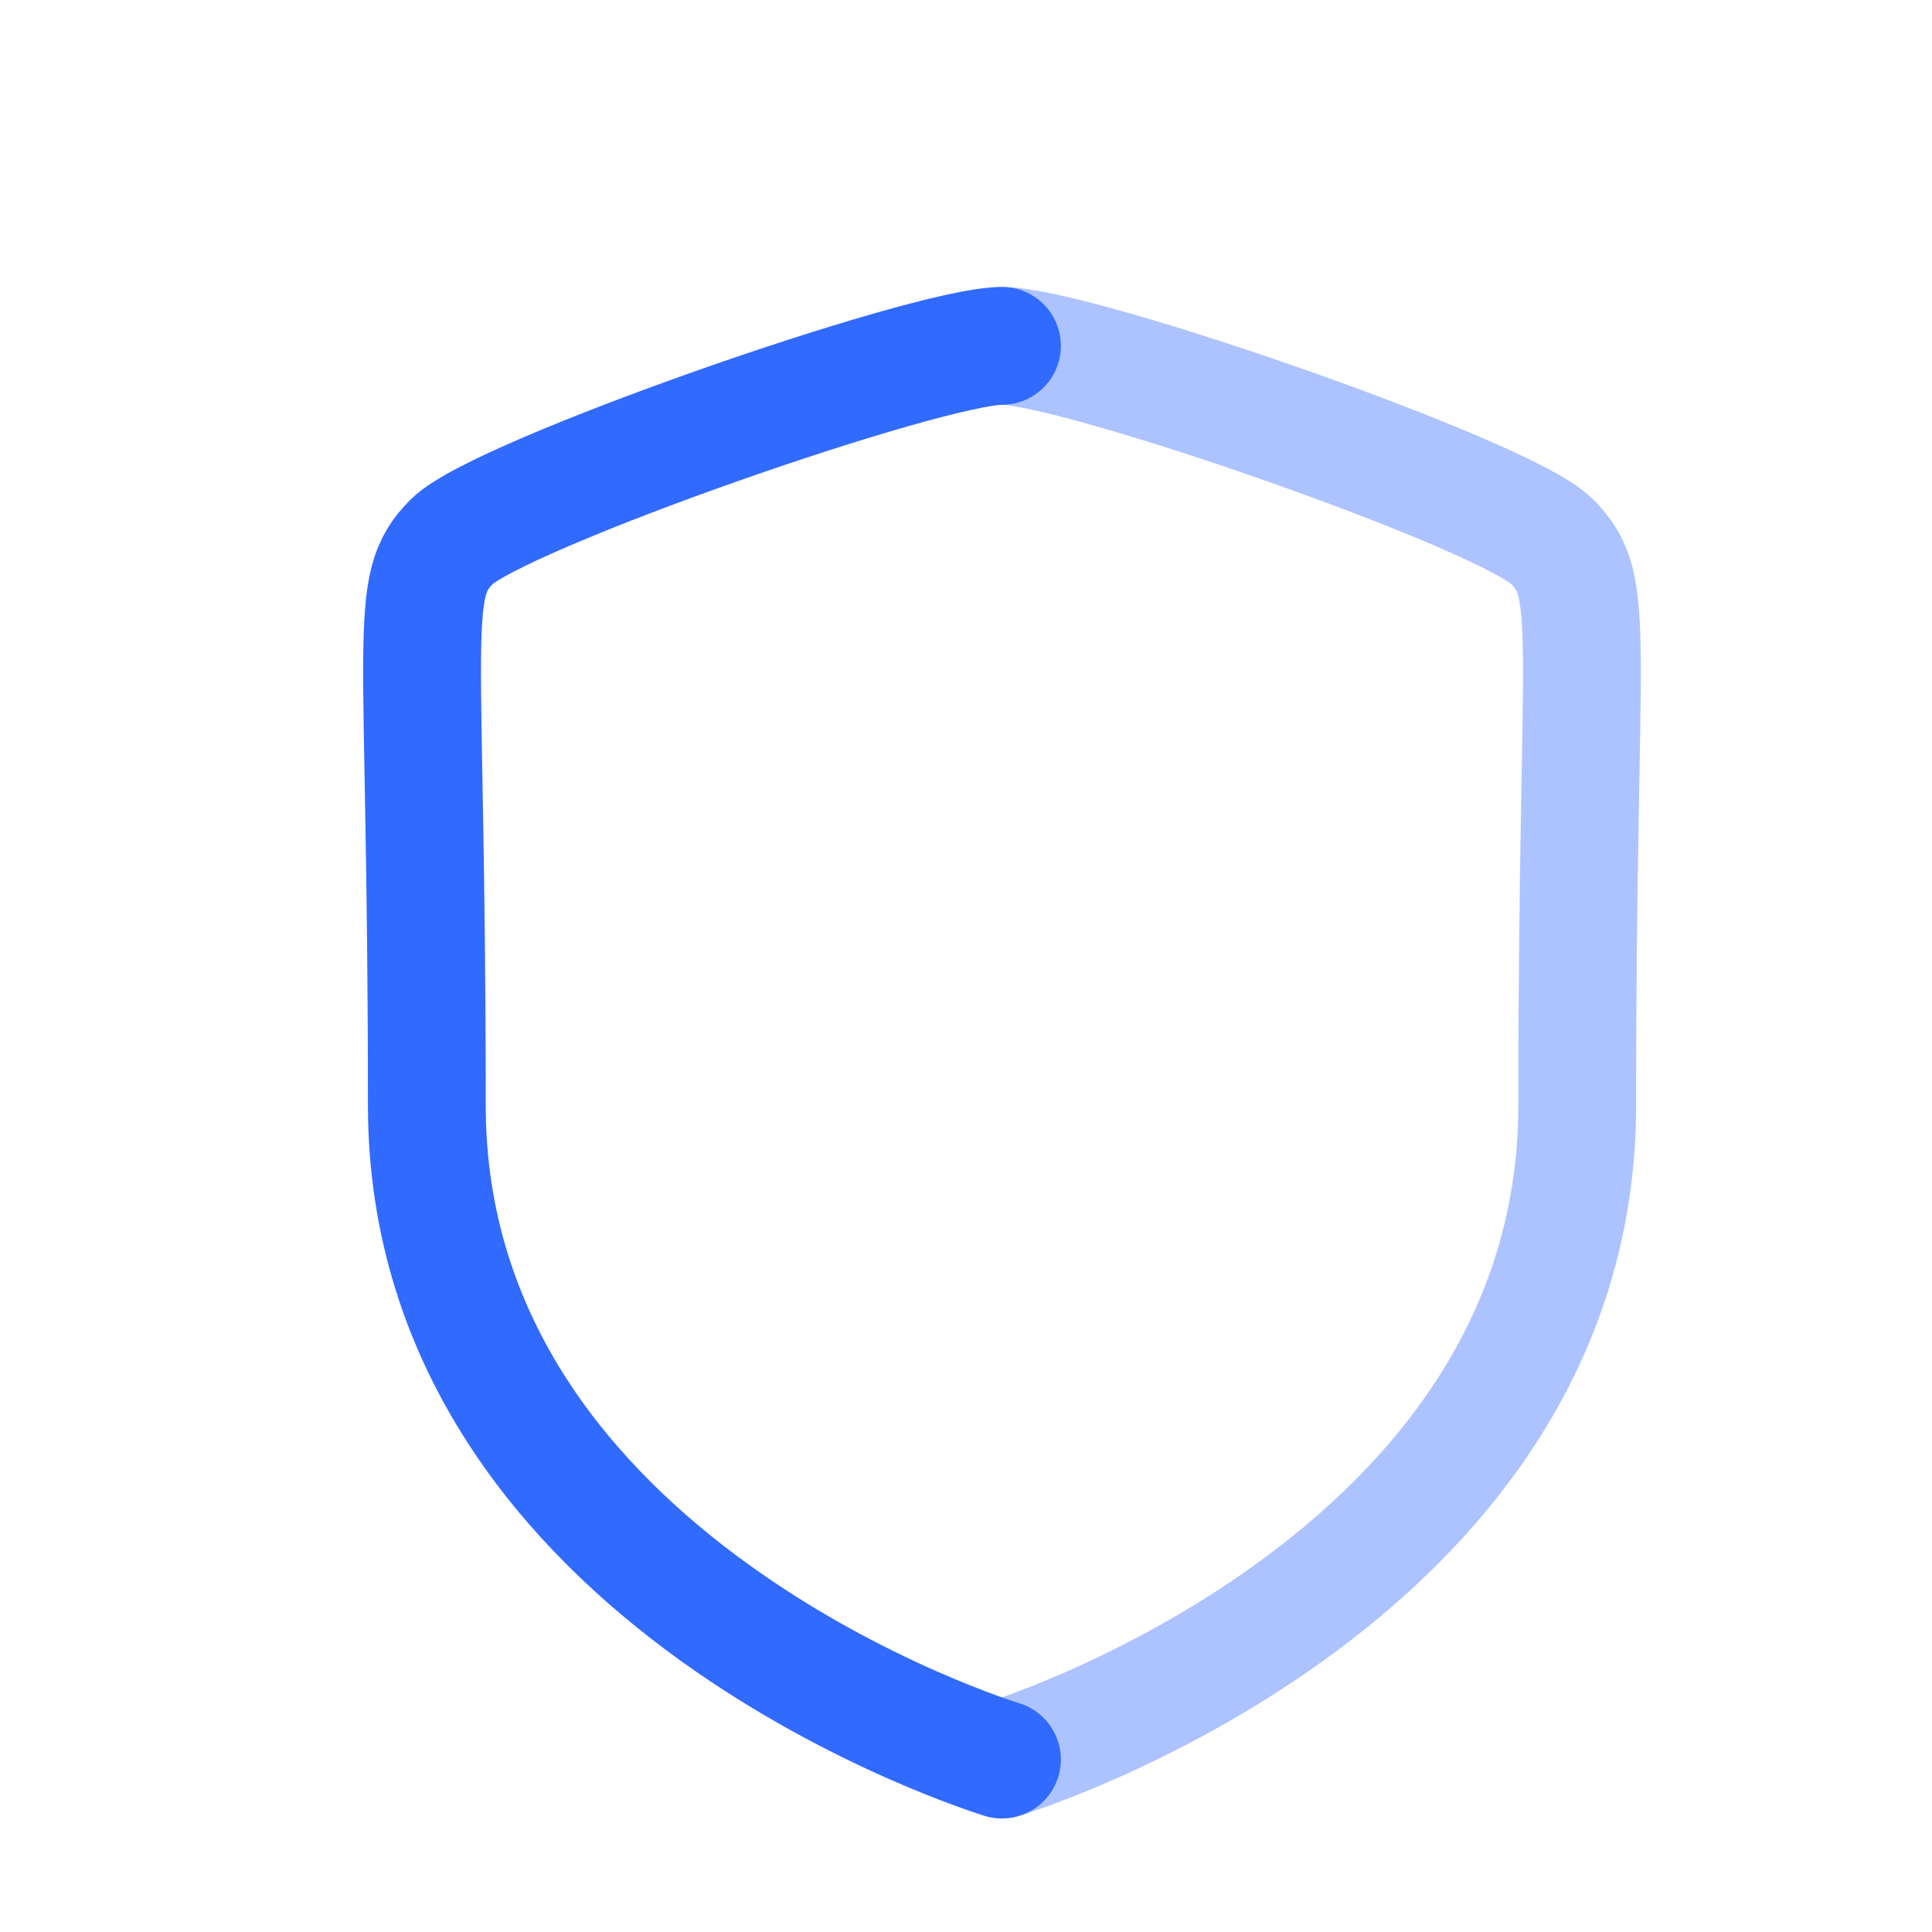 <svg width="41" height="41" viewBox="0 0 41 41" fill="none" xmlns="http://www.w3.org/2000/svg">
<path d="M21.263 37.34C21.263 37.34 9.058 33.646 9.058 23.456C9.058 13.265 8.613 12.469 9.593 11.49C10.575 10.509 19.663 7.34 21.263 7.34" stroke="#316AFF" stroke-width="2.5" stroke-linecap="round" stroke-linejoin="round"/>
<path opacity="0.4" d="M21.264 37.34C21.264 37.34 33.471 33.644 33.471 23.456C33.471 13.267 33.914 12.477 32.934 11.49C31.953 10.501 22.866 7.34 21.264 7.34" stroke="#316AFF" stroke-width="2.5" stroke-linecap="round" stroke-linejoin="round"/>
</svg>
